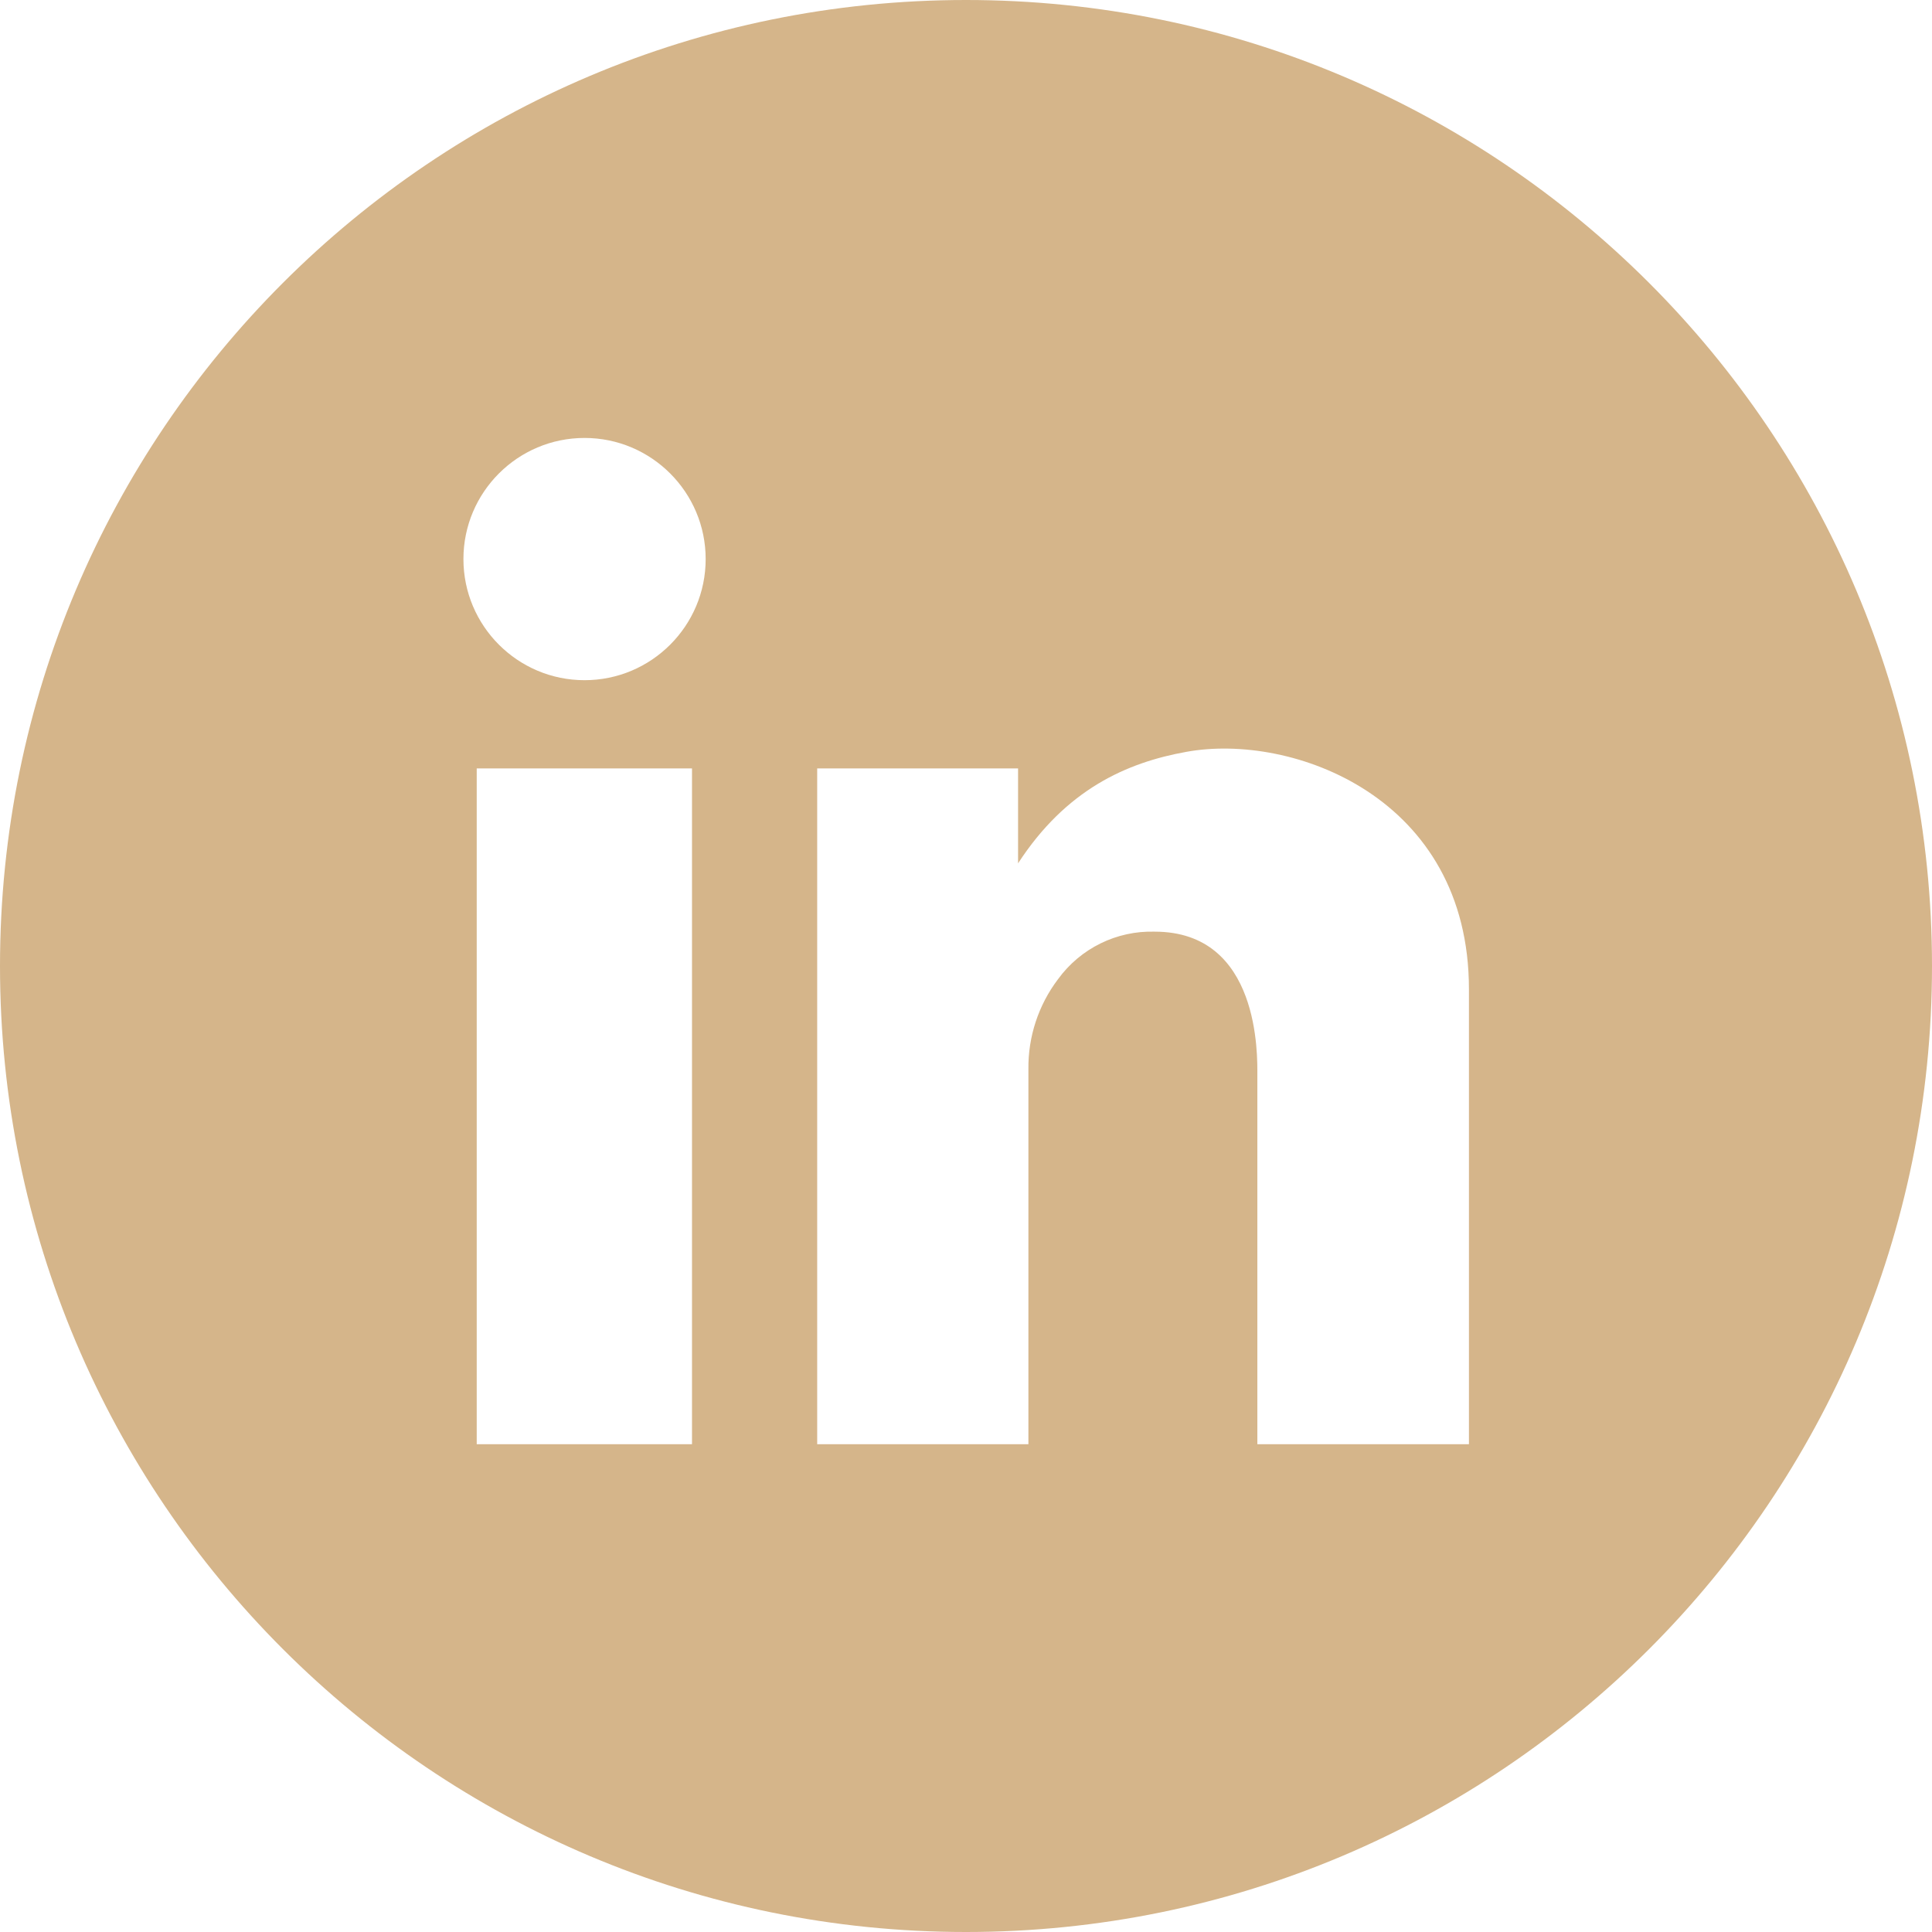 <?xml version="1.0" encoding="UTF-8"?><svg id="Ebene_1" xmlns="http://www.w3.org/2000/svg" viewBox="0 0 52.32 52.32"><defs><style>.cls-1{fill:#d5b58a;}</style></defs><path class="cls-1" d="M52.32,26.16C52.32,11.71,40.61,0,26.16,0S0,11.71,0,26.16s11.71,26.16,26.16,26.16,26.16-11.71,26.16-26.16ZM18.74,39.11h-5.83v-18.3h5.83v18.3ZM15.83,18.42c-1.81,0-3.28-1.47-3.28-3.28s1.47-3.28,3.28-3.28,3.28,1.47,3.28,3.28-1.47,3.28-3.28,3.28ZM34.05,39.11v-10c0-.51.08-3.88-2.78-3.88-1.03-.03-2.01.45-2.62,1.29-.53.7-.81,1.56-.8,2.43v10.16h-5.72v-18.3h5.44v2.57c1.3-2,2.94-2.73,4.56-3.02,2.86-.52,7.65,1.22,7.65,6.43v12.32h-5.73Z"/></svg>